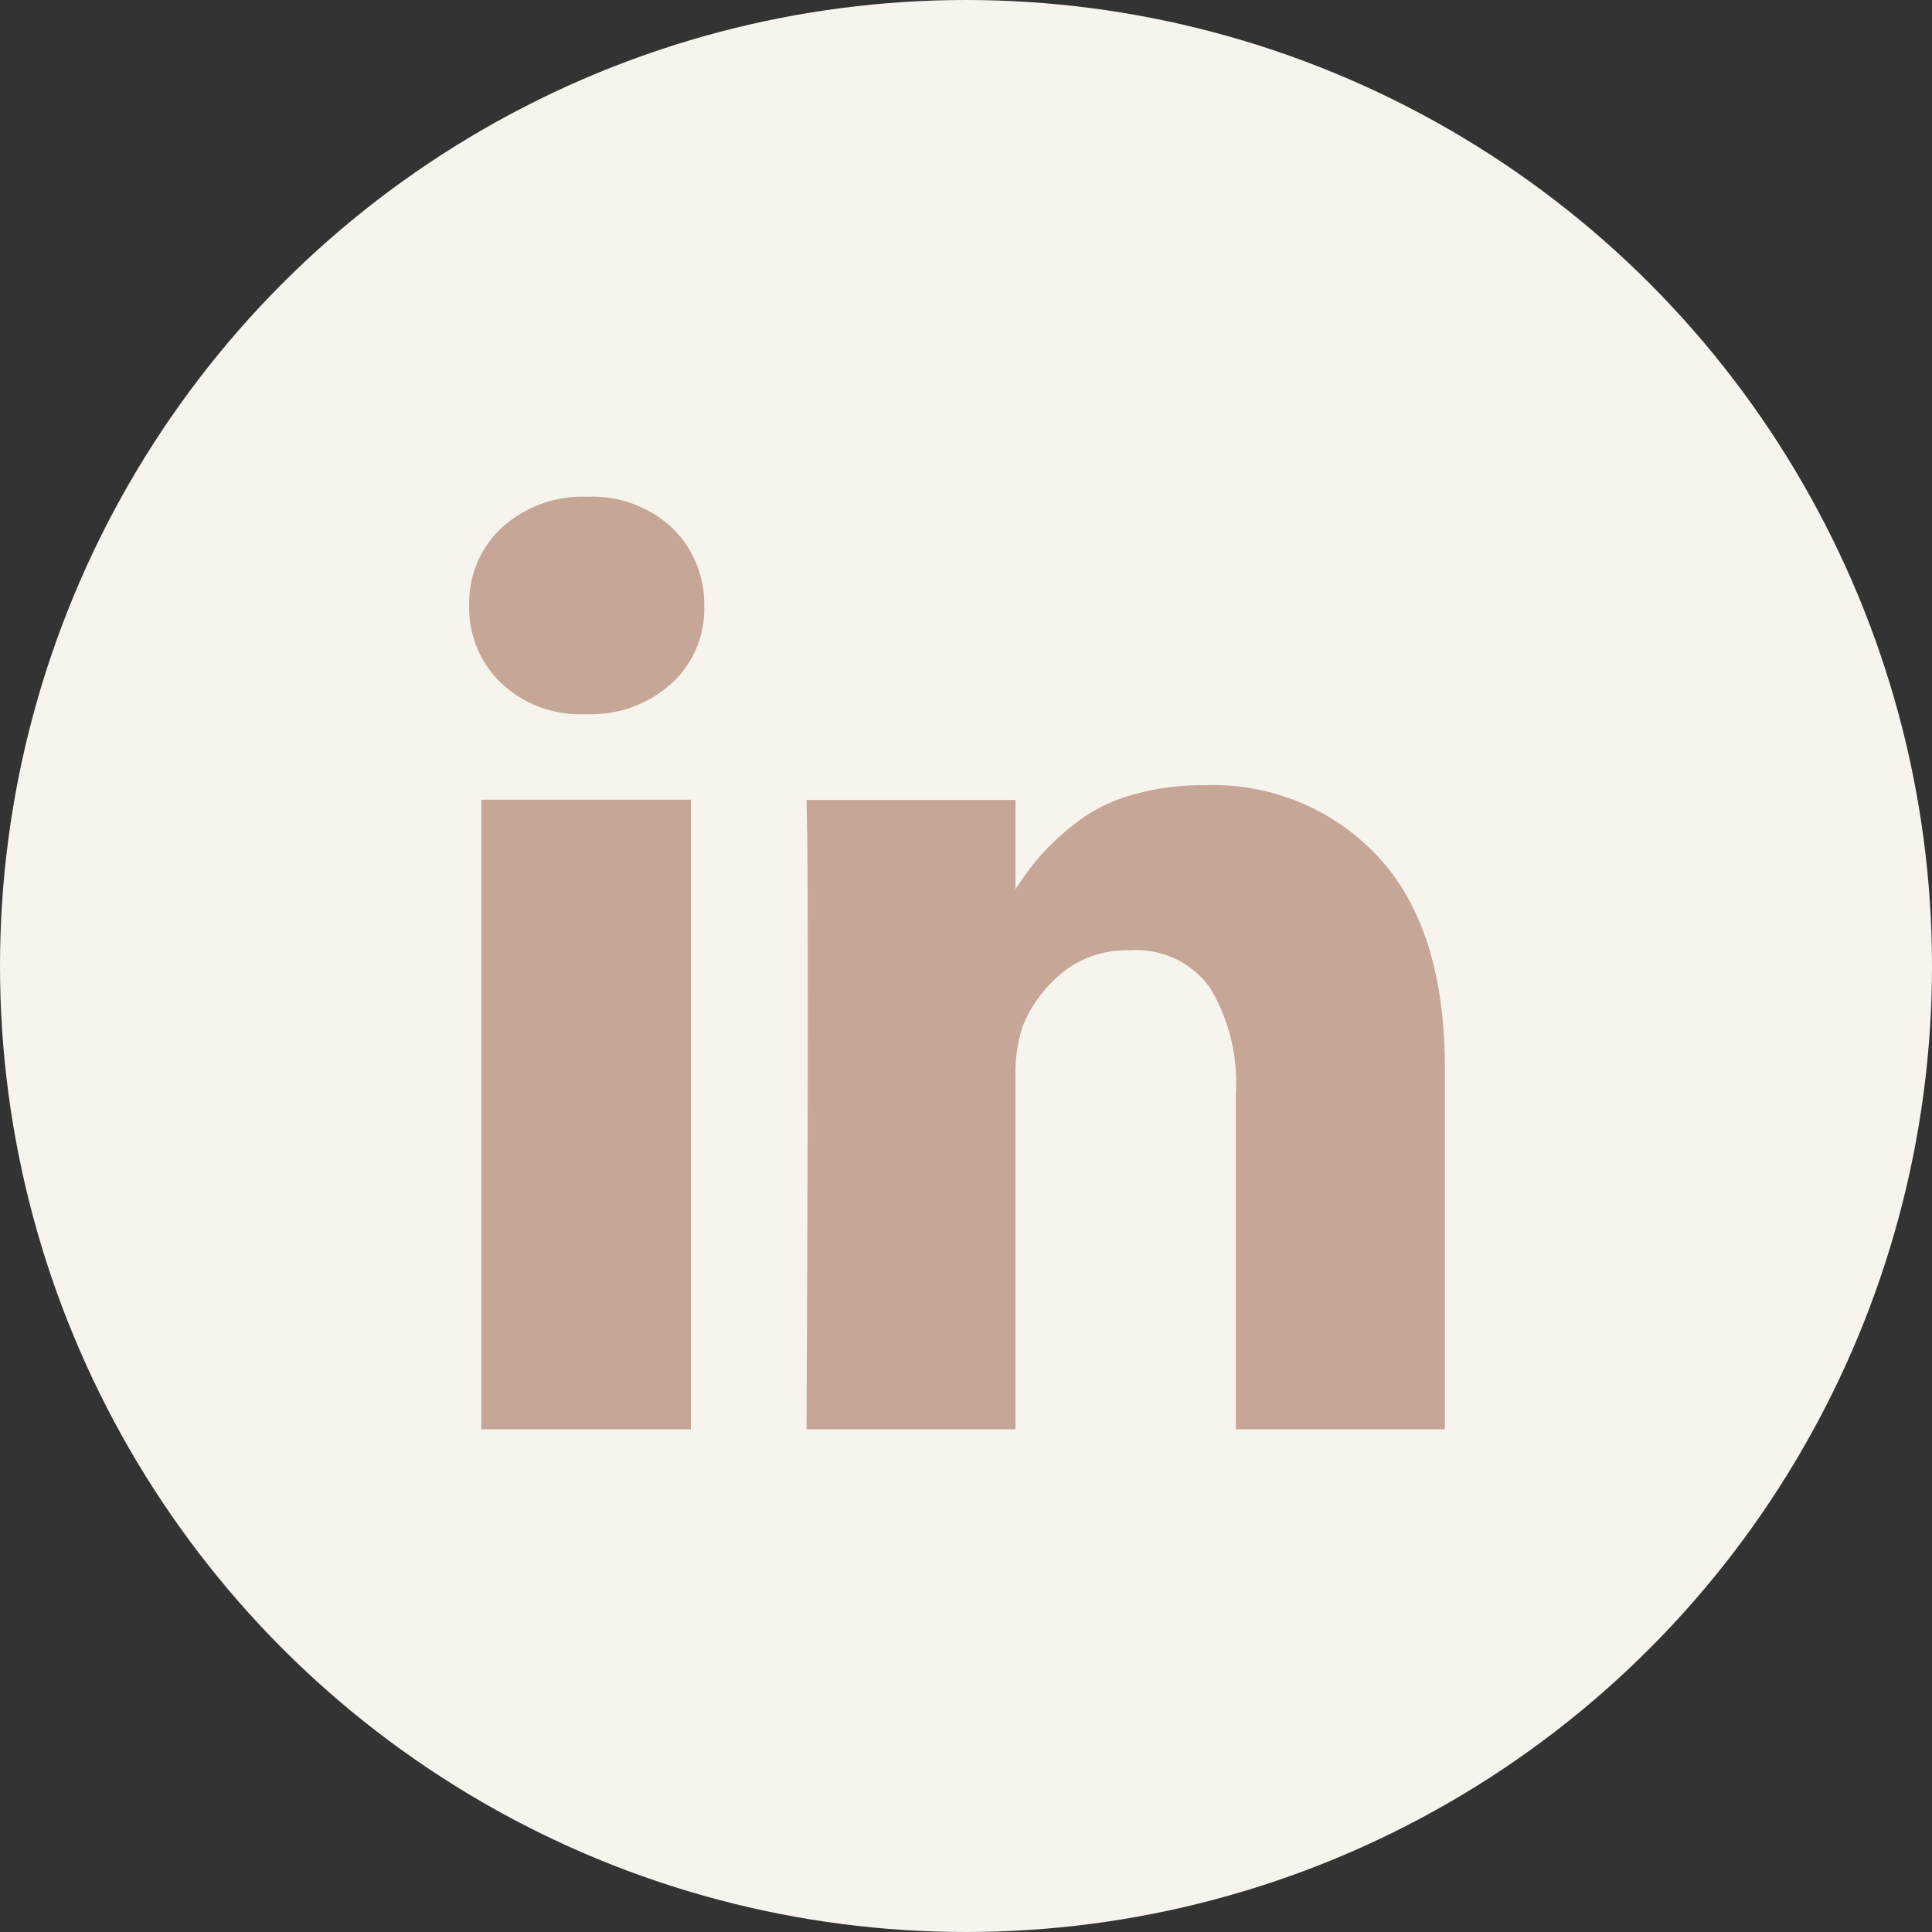 <svg xmlns="http://www.w3.org/2000/svg" width="70" height="70" viewBox="0 0 70 70"><rect x="0" y="0" width="70" height="70" fill="#333333" stroke="none"/><g transform="translate(17 13.375)"><circle cx="35" cy="35" r="35" transform="translate(-17 -13.375)" fill="#f7f4ee"/><path d="M8.032,11.6V34.411H.437V11.6Zm.483-7.043A3.644,3.644,0,0,1,7.353,7.368,4.337,4.337,0,0,1,4.235,8.5H4.189A4.154,4.154,0,0,1,1.151,7.368,3.772,3.772,0,0,1,0,4.561,3.707,3.707,0,0,1,1.185,1.741,4.331,4.331,0,0,1,4.281.625,4.209,4.209,0,0,1,7.342,1.741,3.839,3.839,0,0,1,8.516,4.561ZM35.351,21.339V34.411H27.779v-12.2a6.658,6.658,0,0,0-.932-3.786,3.274,3.274,0,0,0-2.911-1.369,3.728,3.728,0,0,0-2.428.794,4.895,4.895,0,0,0-1.461,1.968,5.564,5.564,0,0,0-.253,1.864V34.411H12.221q.046-9.183.046-14.891t-.023-6.812l-.023-1.1h7.572v3.314h-.046a10.017,10.017,0,0,1,.944-1.289,9.813,9.813,0,0,1,1.3-1.2,5.979,5.979,0,0,1,2-1,9.123,9.123,0,0,1,2.635-.357,8.174,8.174,0,0,1,6.329,2.612Q35.351,16.3,35.351,21.339Z" transform="translate(0 4)" fill="#c6a696"/></g></svg>